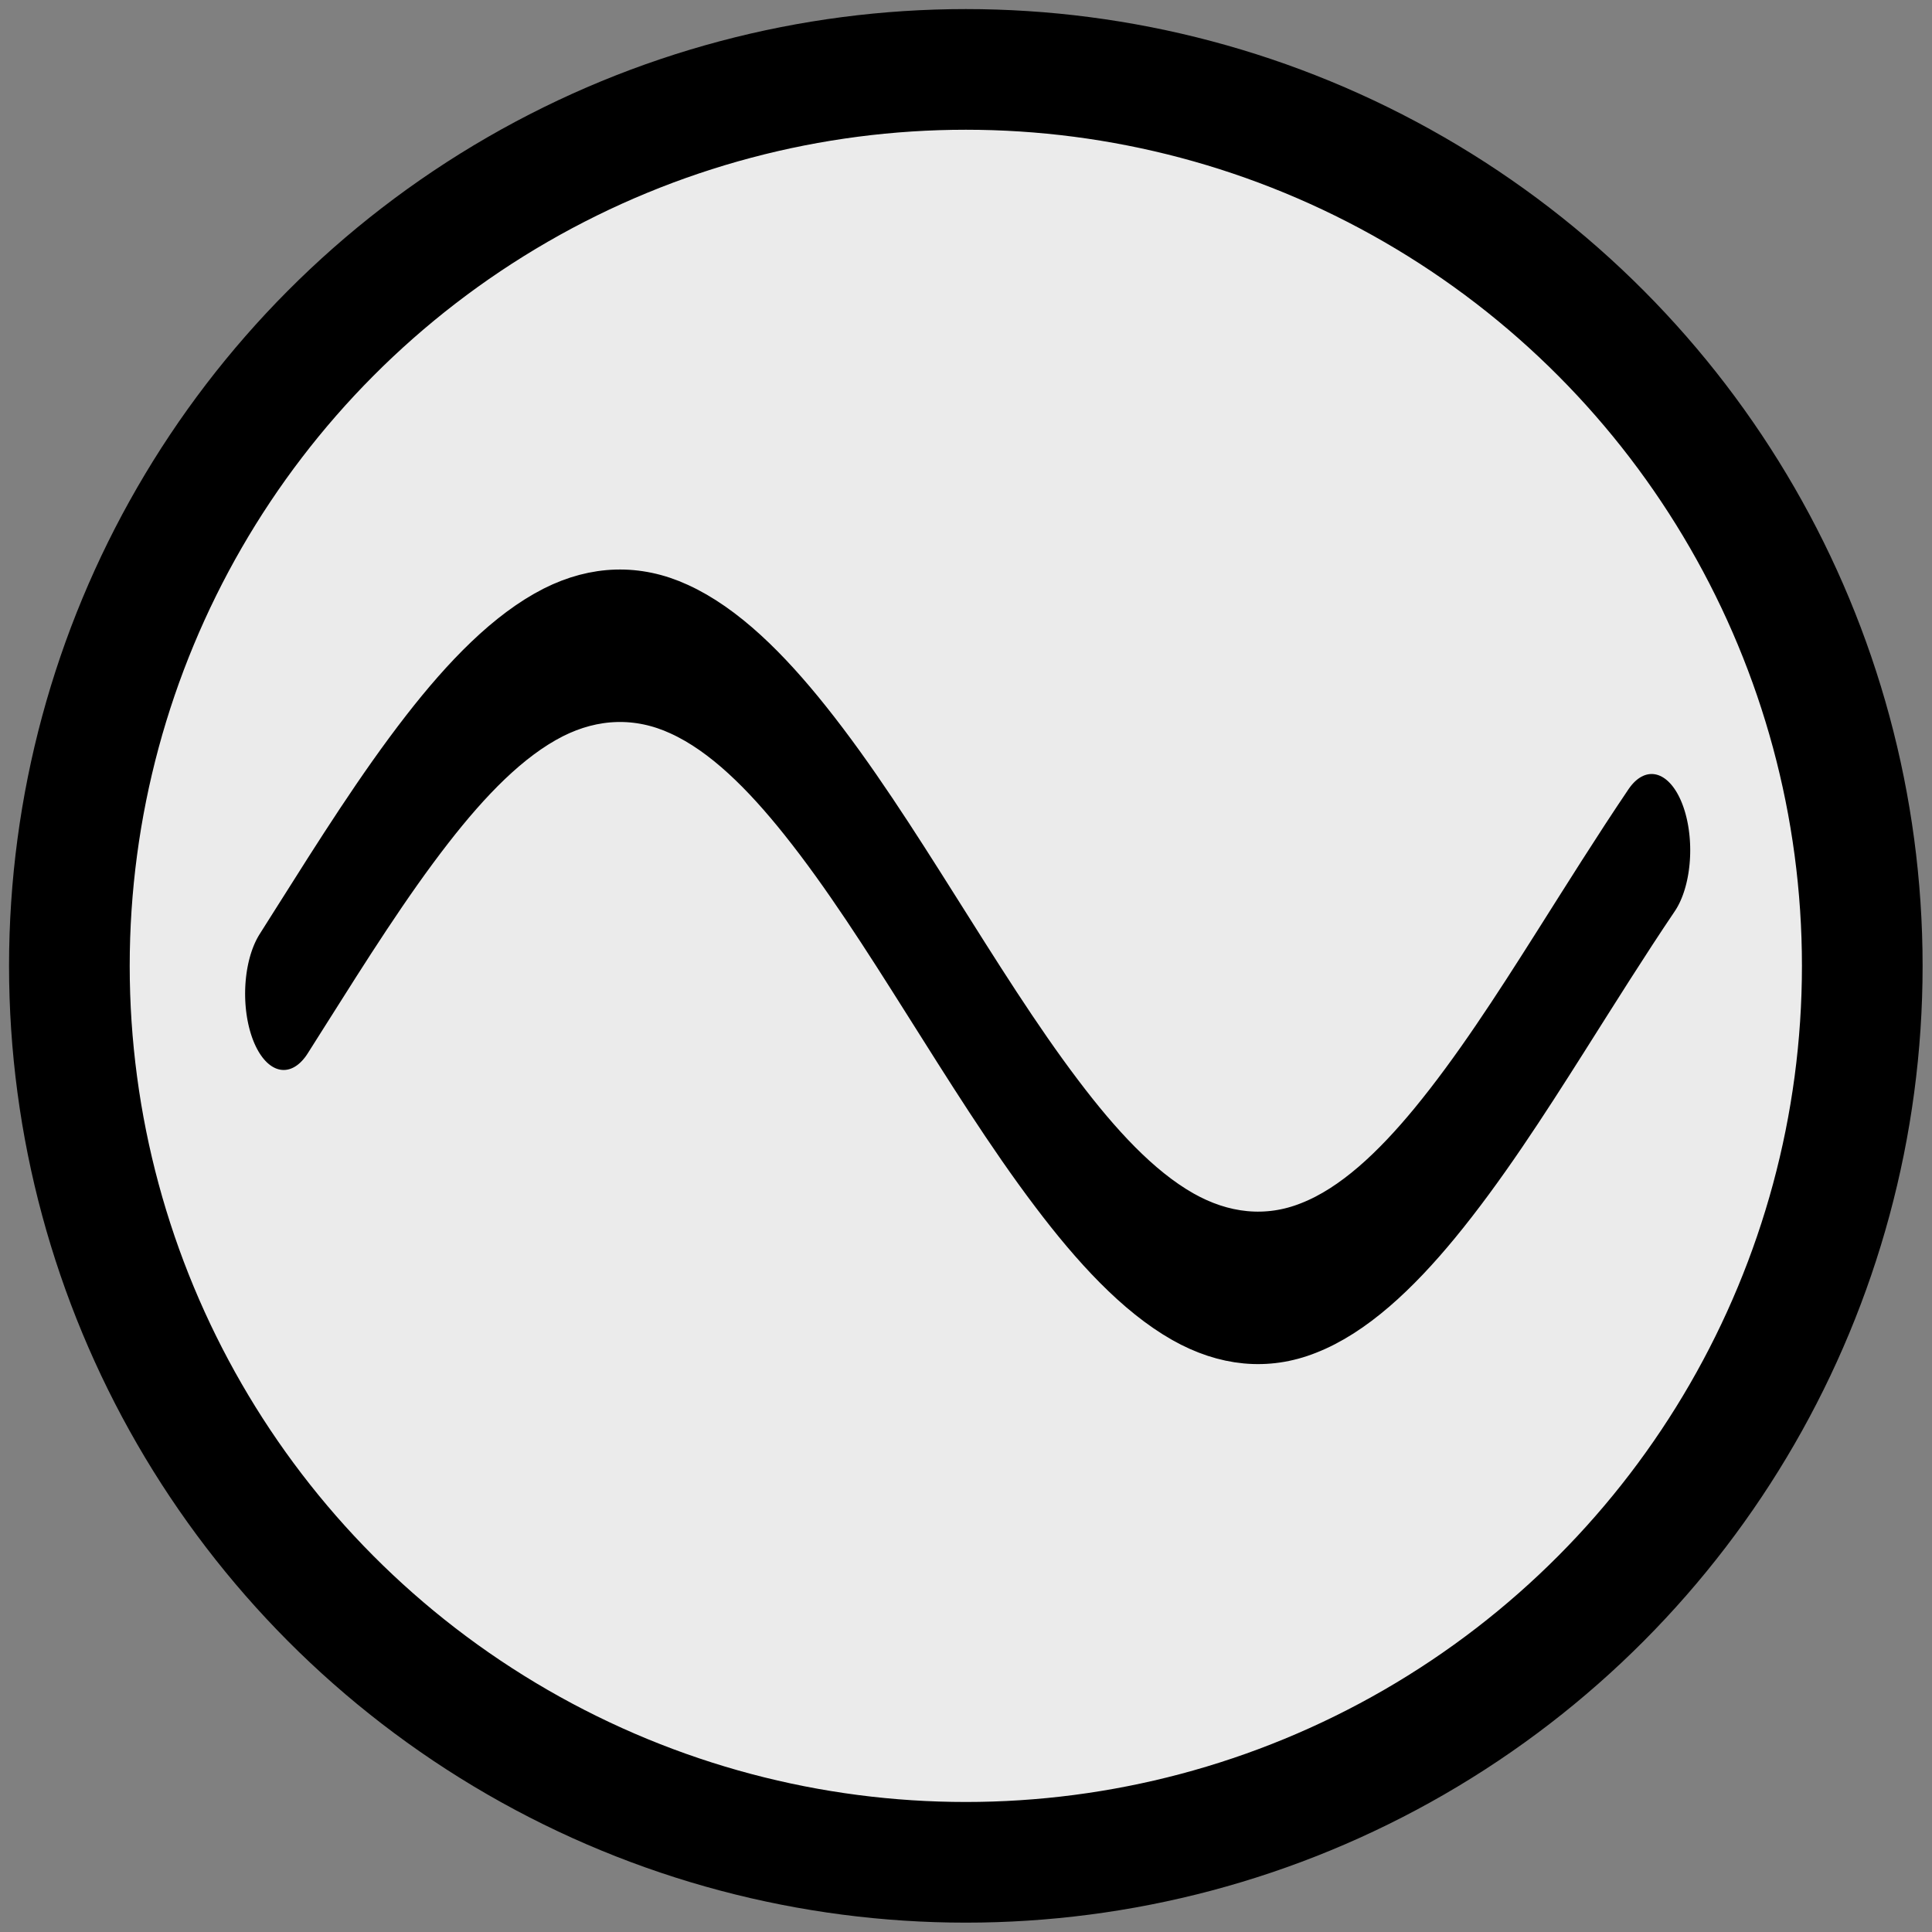 <?xml version="1.0" encoding="UTF-8" standalone="no"?>
<!DOCTYPE svg PUBLIC "-//W3C//DTD SVG 1.1//EN" "http://www.w3.org/Graphics/SVG/1.1/DTD/svg11.dtd">
<svg width="100%" height="100%" viewBox="0 0 100 100" version="1.1" xmlns="http://www.w3.org/2000/svg" xmlns:xlink="http://www.w3.org/1999/xlink" xml:space="preserve" xmlns:serif="http://www.serif.com/" style="fill-rule:evenodd;clip-rule:evenodd;stroke-linecap:round;stroke-linejoin:round;stroke-miterlimit:1.5;">
    <rect x="0" y="0" width="100" height="100" fill="#808080" stroke="none"/>
    <g transform="matrix(0.928,0,0,0.928,3.591,3.593)">
        <circle cx="50" cy="50" r="50" style="fill:rgb(235,235,235);stroke:black;stroke-width:6.73px;"/>
    </g>
    <g transform="matrix(0.166,0,0,0.328,-23.489,-52.46)">
        <path d="M229.957,316.755C231.816,315.277 233.668,313.79 235.52,312.303M235.52,312.303C248.281,302.079 261.055,291.794 274.773,282.87M274.773,282.87C286.904,274.978 299.941,268.09 314.027,264.47M314.027,264.47C326.877,261.186 340.351,260.939 353.28,263.956M353.28,263.956C367.341,267.196 380.415,273.829 392.534,281.519M392.534,281.519C406.301,290.244 419.087,300.427 431.787,310.619M431.787,310.619C444.606,320.888 457.372,331.289 471.041,340.419M471.041,340.419C483.18,348.545 496.187,355.772 510.294,359.823M510.294,359.823C523.043,363.484 536.522,364.24 549.547,361.605M549.547,361.605C563.572,358.831 576.686,352.539 588.801,345.102M588.801,345.102C602.613,336.61 615.404,326.571 628.054,316.458M628.054,316.458C637.471,308.931 646.839,301.337 656.49,294.11" style="fill:none;stroke:black;stroke-width:24.06px;stroke-linejoin:miter;stroke-miterlimit:2;"/>
    </g>
</svg>
